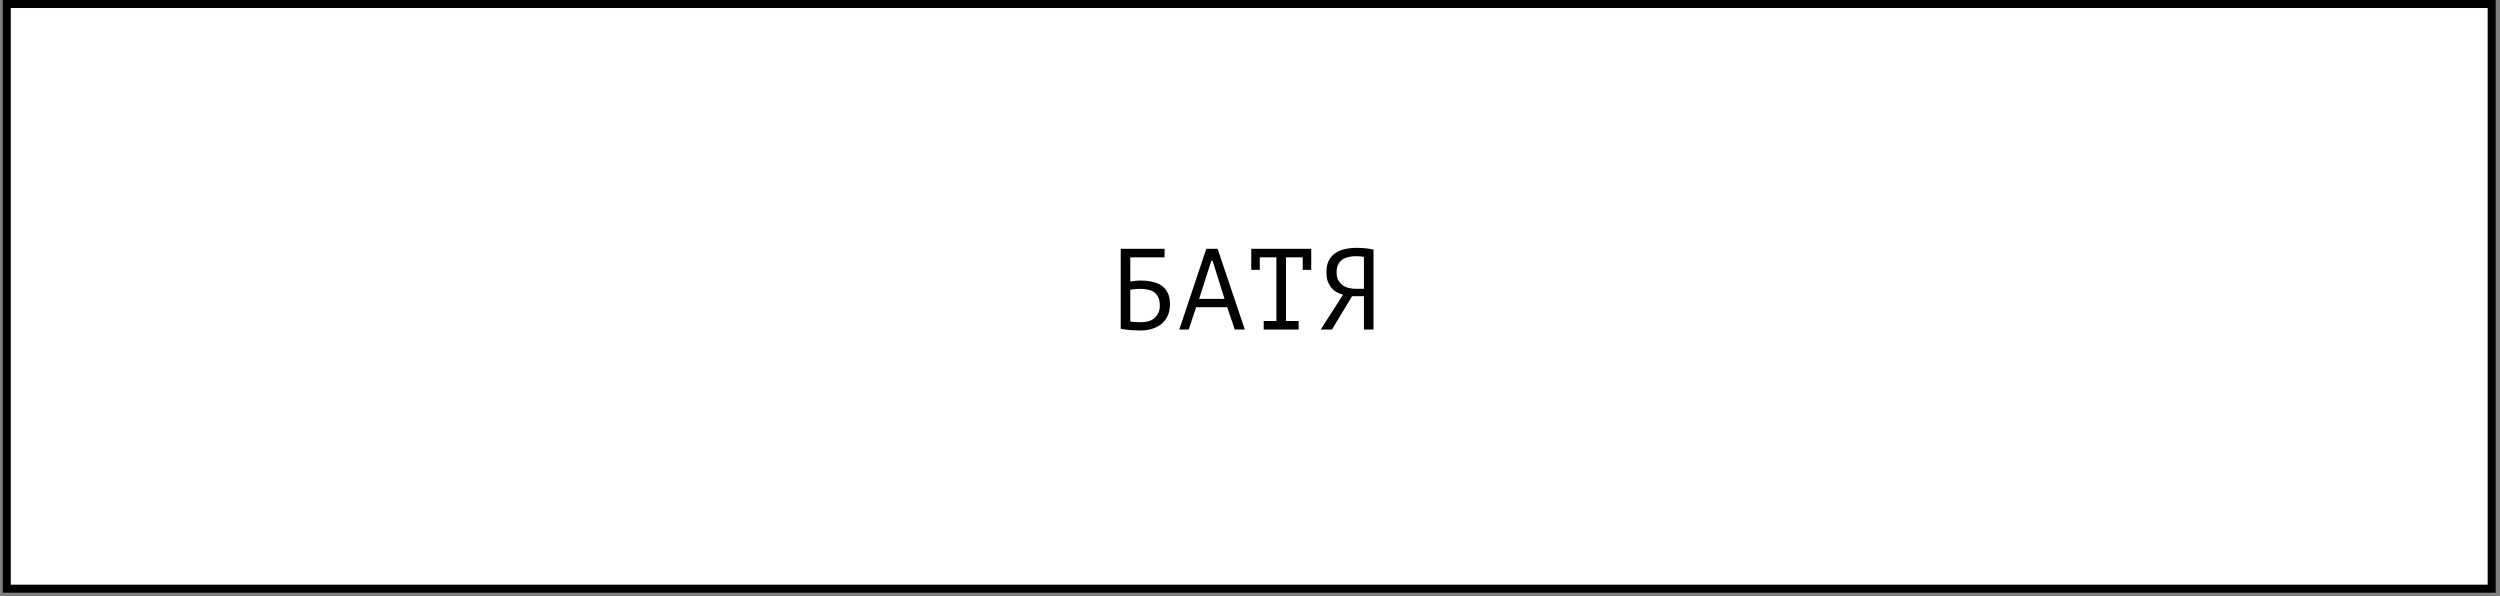 <?xml version="1.0" encoding="UTF-8"?> <svg xmlns="http://www.w3.org/2000/svg" width="390" height="93" viewBox="0 0 390 93" fill="none"><rect x="0" y="0" width="390" height="93" fill="#808080" stroke="none"/><rect x="1.054" y="0.625" width="387.646" height="91.209" fill="white" stroke="black" stroke-width="1.249"></rect><path d="M174.832 38.81H181.672V40.142H176.326V43.922C176.53 43.886 176.782 43.85 177.082 43.814C177.382 43.778 177.67 43.76 177.946 43.76C178.558 43.76 179.14 43.82 179.692 43.94C180.244 44.048 180.73 44.24 181.15 44.516C181.57 44.792 181.9 45.17 182.14 45.65C182.392 46.118 182.518 46.712 182.518 47.432C182.518 48.152 182.392 48.776 182.14 49.304C181.888 49.82 181.552 50.246 181.132 50.582C180.712 50.906 180.22 51.152 179.656 51.32C179.104 51.476 178.522 51.554 177.91 51.554C177.706 51.554 177.472 51.548 177.208 51.536C176.956 51.536 176.686 51.524 176.398 51.5C176.122 51.476 175.846 51.446 175.57 51.41C175.306 51.386 175.06 51.344 174.832 51.284V38.81ZM178.09 50.258C178.474 50.258 178.84 50.21 179.188 50.114C179.536 50.006 179.836 49.844 180.088 49.628C180.352 49.412 180.556 49.142 180.7 48.818C180.856 48.494 180.934 48.116 180.934 47.684C180.934 47.132 180.844 46.682 180.664 46.334C180.496 45.986 180.268 45.722 179.98 45.542C179.692 45.35 179.356 45.224 178.972 45.164C178.6 45.092 178.21 45.056 177.802 45.056C177.694 45.056 177.568 45.062 177.424 45.074C177.28 45.086 177.136 45.098 176.992 45.11C176.848 45.122 176.716 45.14 176.596 45.164C176.476 45.176 176.386 45.188 176.326 45.2V50.15C176.41 50.174 176.518 50.192 176.65 50.204C176.794 50.216 176.944 50.228 177.1 50.24C177.268 50.252 177.436 50.258 177.604 50.258C177.772 50.258 177.934 50.258 178.09 50.258ZM191.439 47.918H186.597L185.445 51.41H183.969L188.181 38.81H189.945L194.193 51.41H192.627L191.439 47.918ZM187.065 46.622H191.025L189.171 40.7H188.955L187.065 46.622ZM195.194 38.81H204.554V42.104H203.222V40.142H200.612V50.078H202.592V51.41H197.138V50.078H199.118V40.142H196.526V42.104H195.194V38.81ZM214.267 51.41H212.773V46.208H210.919L207.787 51.41H206.023L209.515 45.974C209.167 45.89 208.837 45.758 208.525 45.578C208.213 45.398 207.937 45.164 207.697 44.876C207.457 44.588 207.265 44.252 207.121 43.868C206.989 43.472 206.923 43.01 206.923 42.482C206.923 41.75 207.043 41.144 207.283 40.664C207.535 40.172 207.871 39.782 208.291 39.494C208.723 39.194 209.221 38.984 209.785 38.864C210.361 38.732 210.967 38.666 211.603 38.666C212.011 38.666 212.443 38.684 212.899 38.72C213.367 38.756 213.823 38.828 214.267 38.936V51.41ZM211.531 39.962C211.135 39.962 210.757 40.004 210.397 40.088C210.037 40.16 209.713 40.292 209.425 40.484C209.149 40.676 208.927 40.934 208.759 41.258C208.591 41.582 208.507 41.99 208.507 42.482C208.507 42.938 208.585 43.328 208.741 43.652C208.909 43.976 209.131 44.246 209.407 44.462C209.683 44.666 210.001 44.816 210.361 44.912C210.733 45.008 211.129 45.056 211.549 45.056H212.773V40.07C212.605 40.034 212.431 40.01 212.251 39.998C212.071 39.974 211.831 39.962 211.531 39.962Z" fill="black"></path></svg> 
